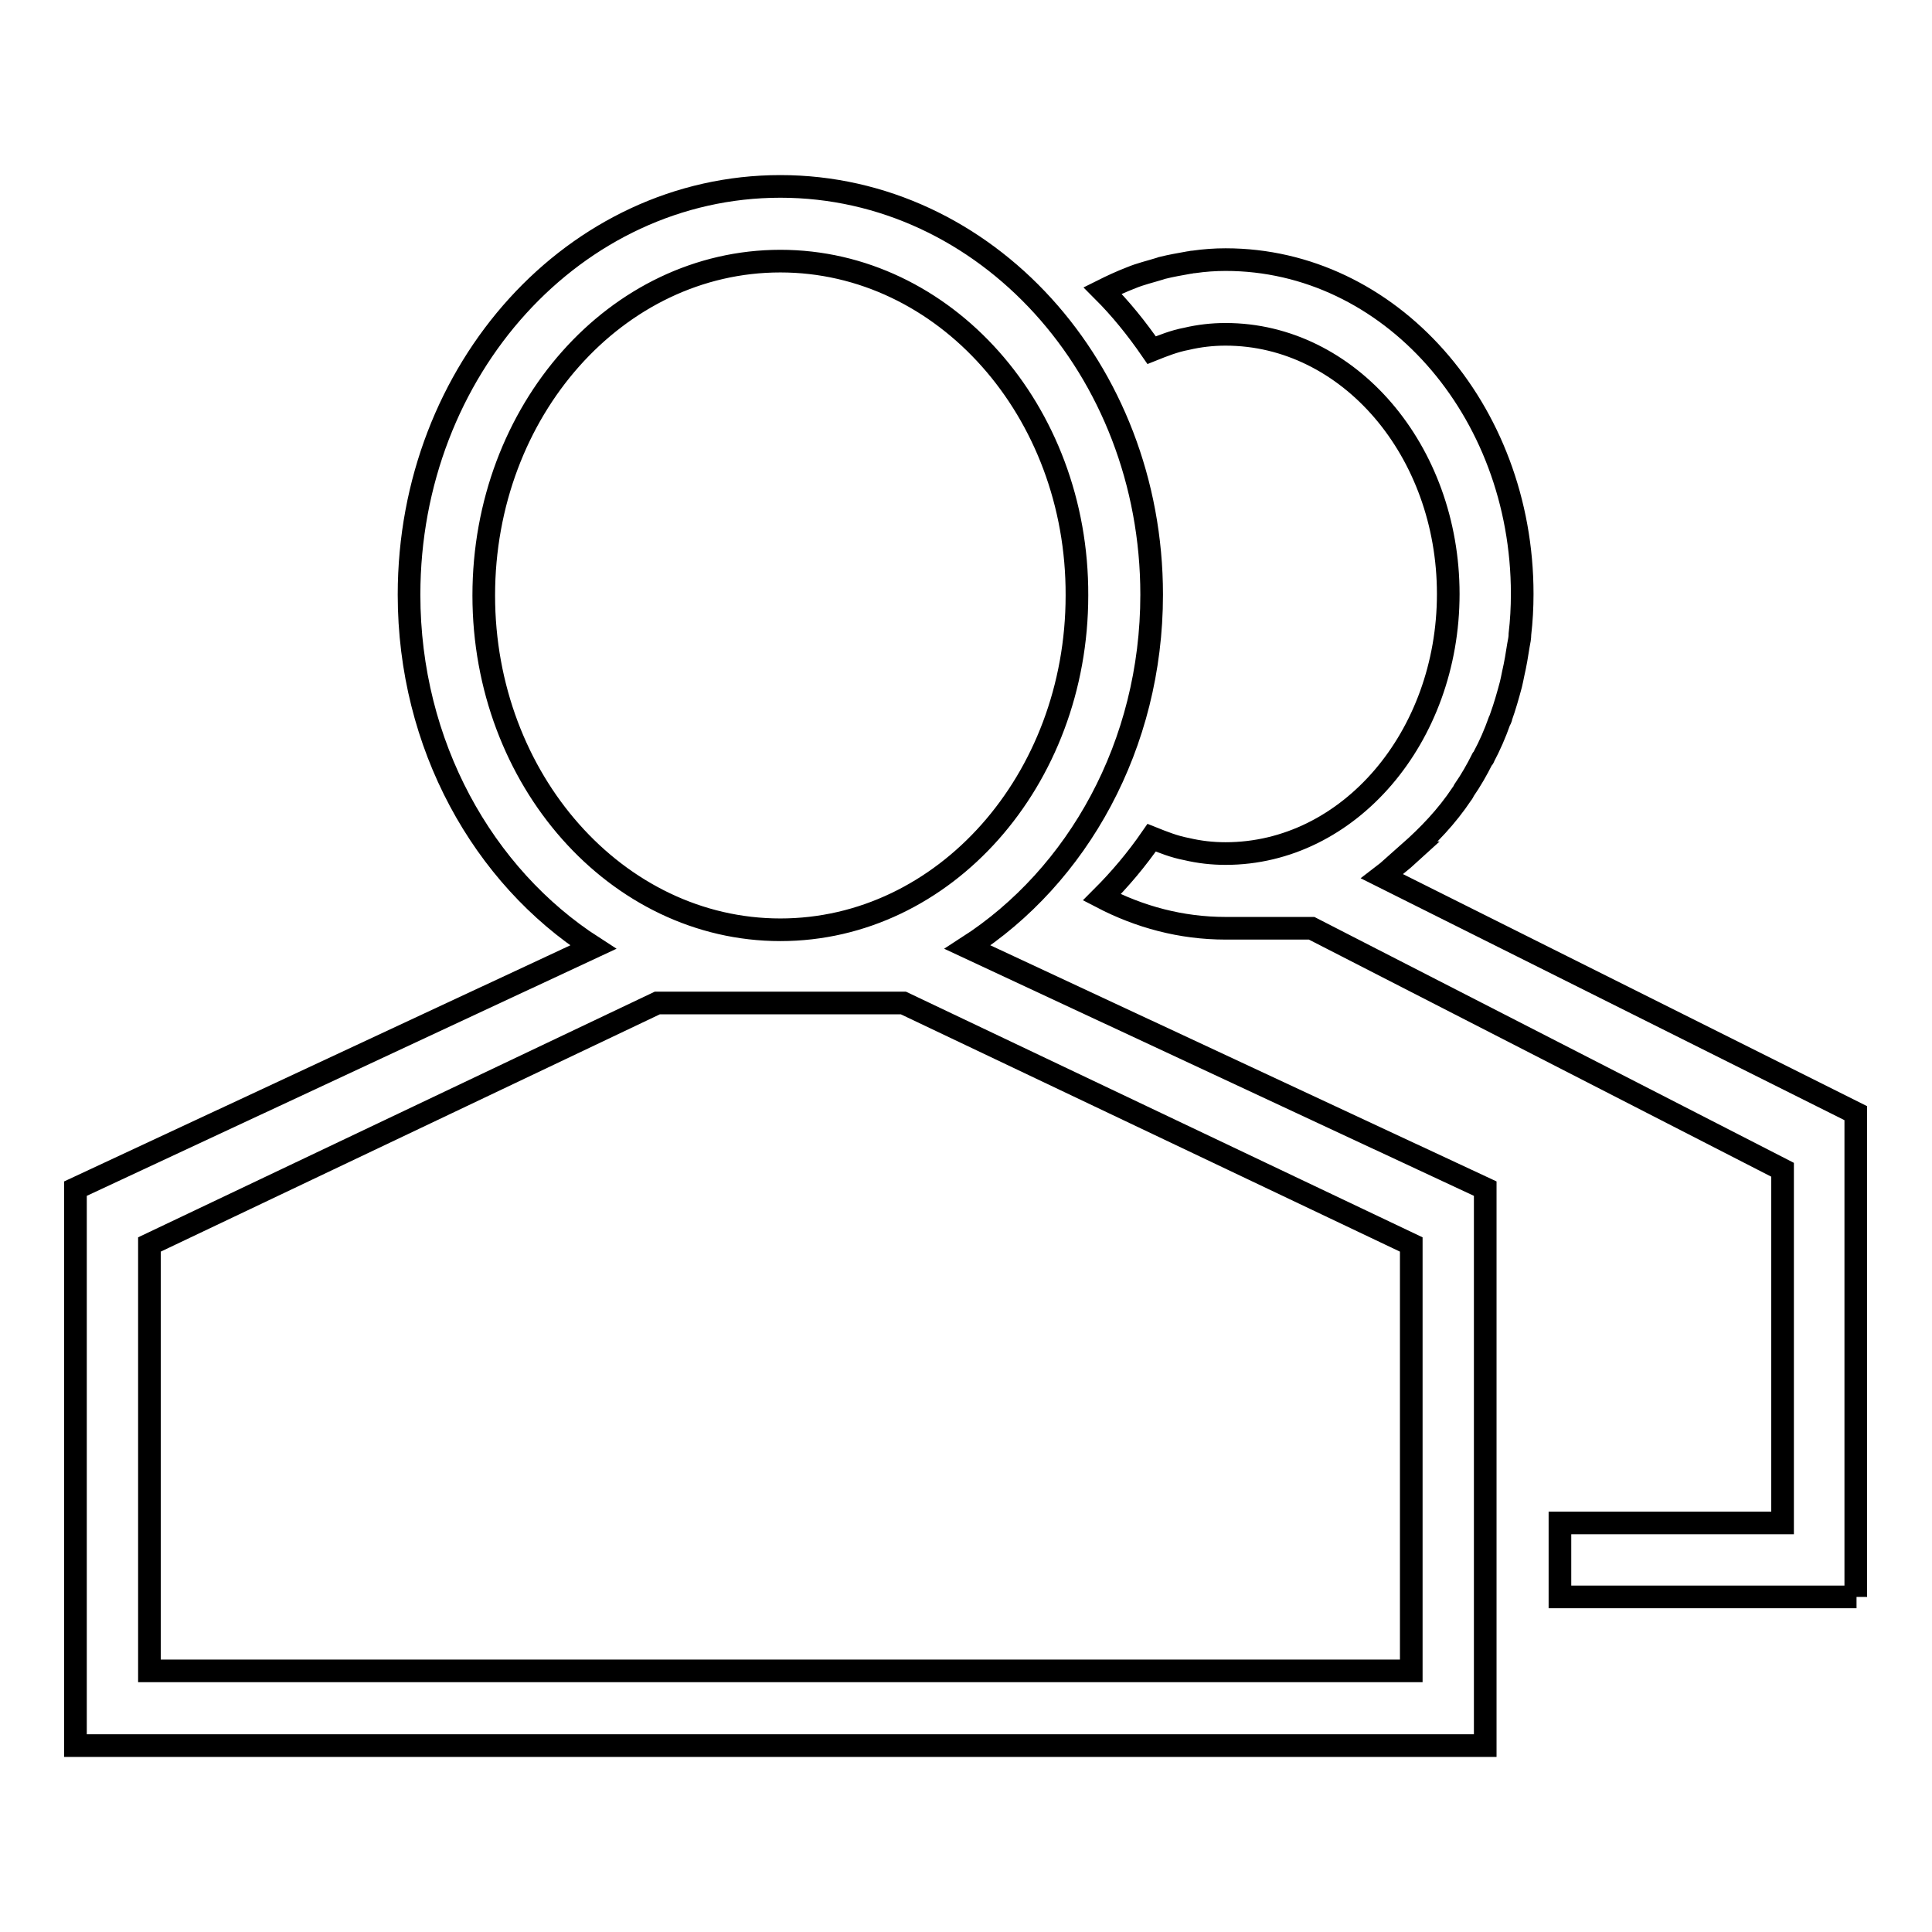 <?xml version="1.0" encoding="utf-8"?>
<!-- Svg Vector Icons : http://www.onlinewebfonts.com/icon -->
<!DOCTYPE svg PUBLIC "-//W3C//DTD SVG 1.1//EN" "http://www.w3.org/Graphics/SVG/1.1/DTD/svg11.dtd">
<svg version="1.1" xmlns="http://www.w3.org/2000/svg" xmlns:xlink="http://www.w3.org/1999/xlink" x="0px" y="0px" viewBox="0 0 256 256" enable-background="new 0 0 256 256" xml:space="preserve">
<g><g><path stroke-width="3" fill-opacity="0" stroke="#000000"  d="M246,211.6h-39.3v-9.8h29.5V155l-62.4-32h-11.4c-5.9,0-11.4-1.5-16.4-4.1c2.4-2.4,4.6-5,6.6-7.9c1.5,0.6,3,1.2,4.6,1.5c1.7,0.4,3.4,0.6,5.2,0.6c16.3,0,29.5-15.4,29.5-34.4c0-19-13.2-34.4-29.5-34.4c-1.8,0-3.5,0.2-5.2,0.6c-1.6,0.3-3.1,0.9-4.6,1.5l0,0c-2-2.9-4.1-5.5-6.5-7.9l0,0c1.2-0.6,2.5-1.2,3.8-1.7c0,0,0,0,0,0c1.2-0.5,2.5-0.8,3.8-1.2c0.1,0,0.2-0.1,0.3-0.1c1.2-0.3,2.4-0.5,3.5-0.7c0.2,0,0.4-0.1,0.7-0.1c1.4-0.2,2.8-0.3,4.2-0.3c21.7,0,39.3,19.8,39.3,44.3c0,1.8-0.1,3.6-0.3,5.3c0,0.5-0.1,1-0.2,1.5c-0.2,1.3-0.4,2.5-0.7,3.8c-0.1,0.5-0.2,1-0.3,1.4c-0.4,1.5-0.8,2.9-1.3,4.3c0,0.2-0.1,0.3-0.2,0.5c-0.6,1.7-1.3,3.3-2.1,4.8c0,0.1-0.1,0.2-0.2,0.3c-0.7,1.4-1.5,2.8-2.4,4.1c-0.1,0.2-0.2,0.4-0.3,0.5c-2,3-4.4,5.5-7,7.8h0.2c-1.2,1.1-2.5,2.1-3.8,3.1l62.8,31.4V211.6z M128.2,125.5l68.6,32v73.8H10v-73.8l68.6-32C64,116.1,54.2,98.7,54.2,78.8c0-29.9,22-54.1,49.2-54.1c27.2,0,49.2,24.2,49.2,54.1C152.6,98.7,142.8,116.1,128.2,125.5z M19.8,164.9v56.5H187v-56.5l-67.3-32H87.1L19.8,164.9z M103.4,34.6c-21.7,0-39.3,19.8-39.3,44.3c0,24.4,17.6,44.3,39.3,44.3s39.3-19.8,39.3-44.3C142.8,54.4,125.1,34.6,103.4,34.6z"/></g></g>
</svg>